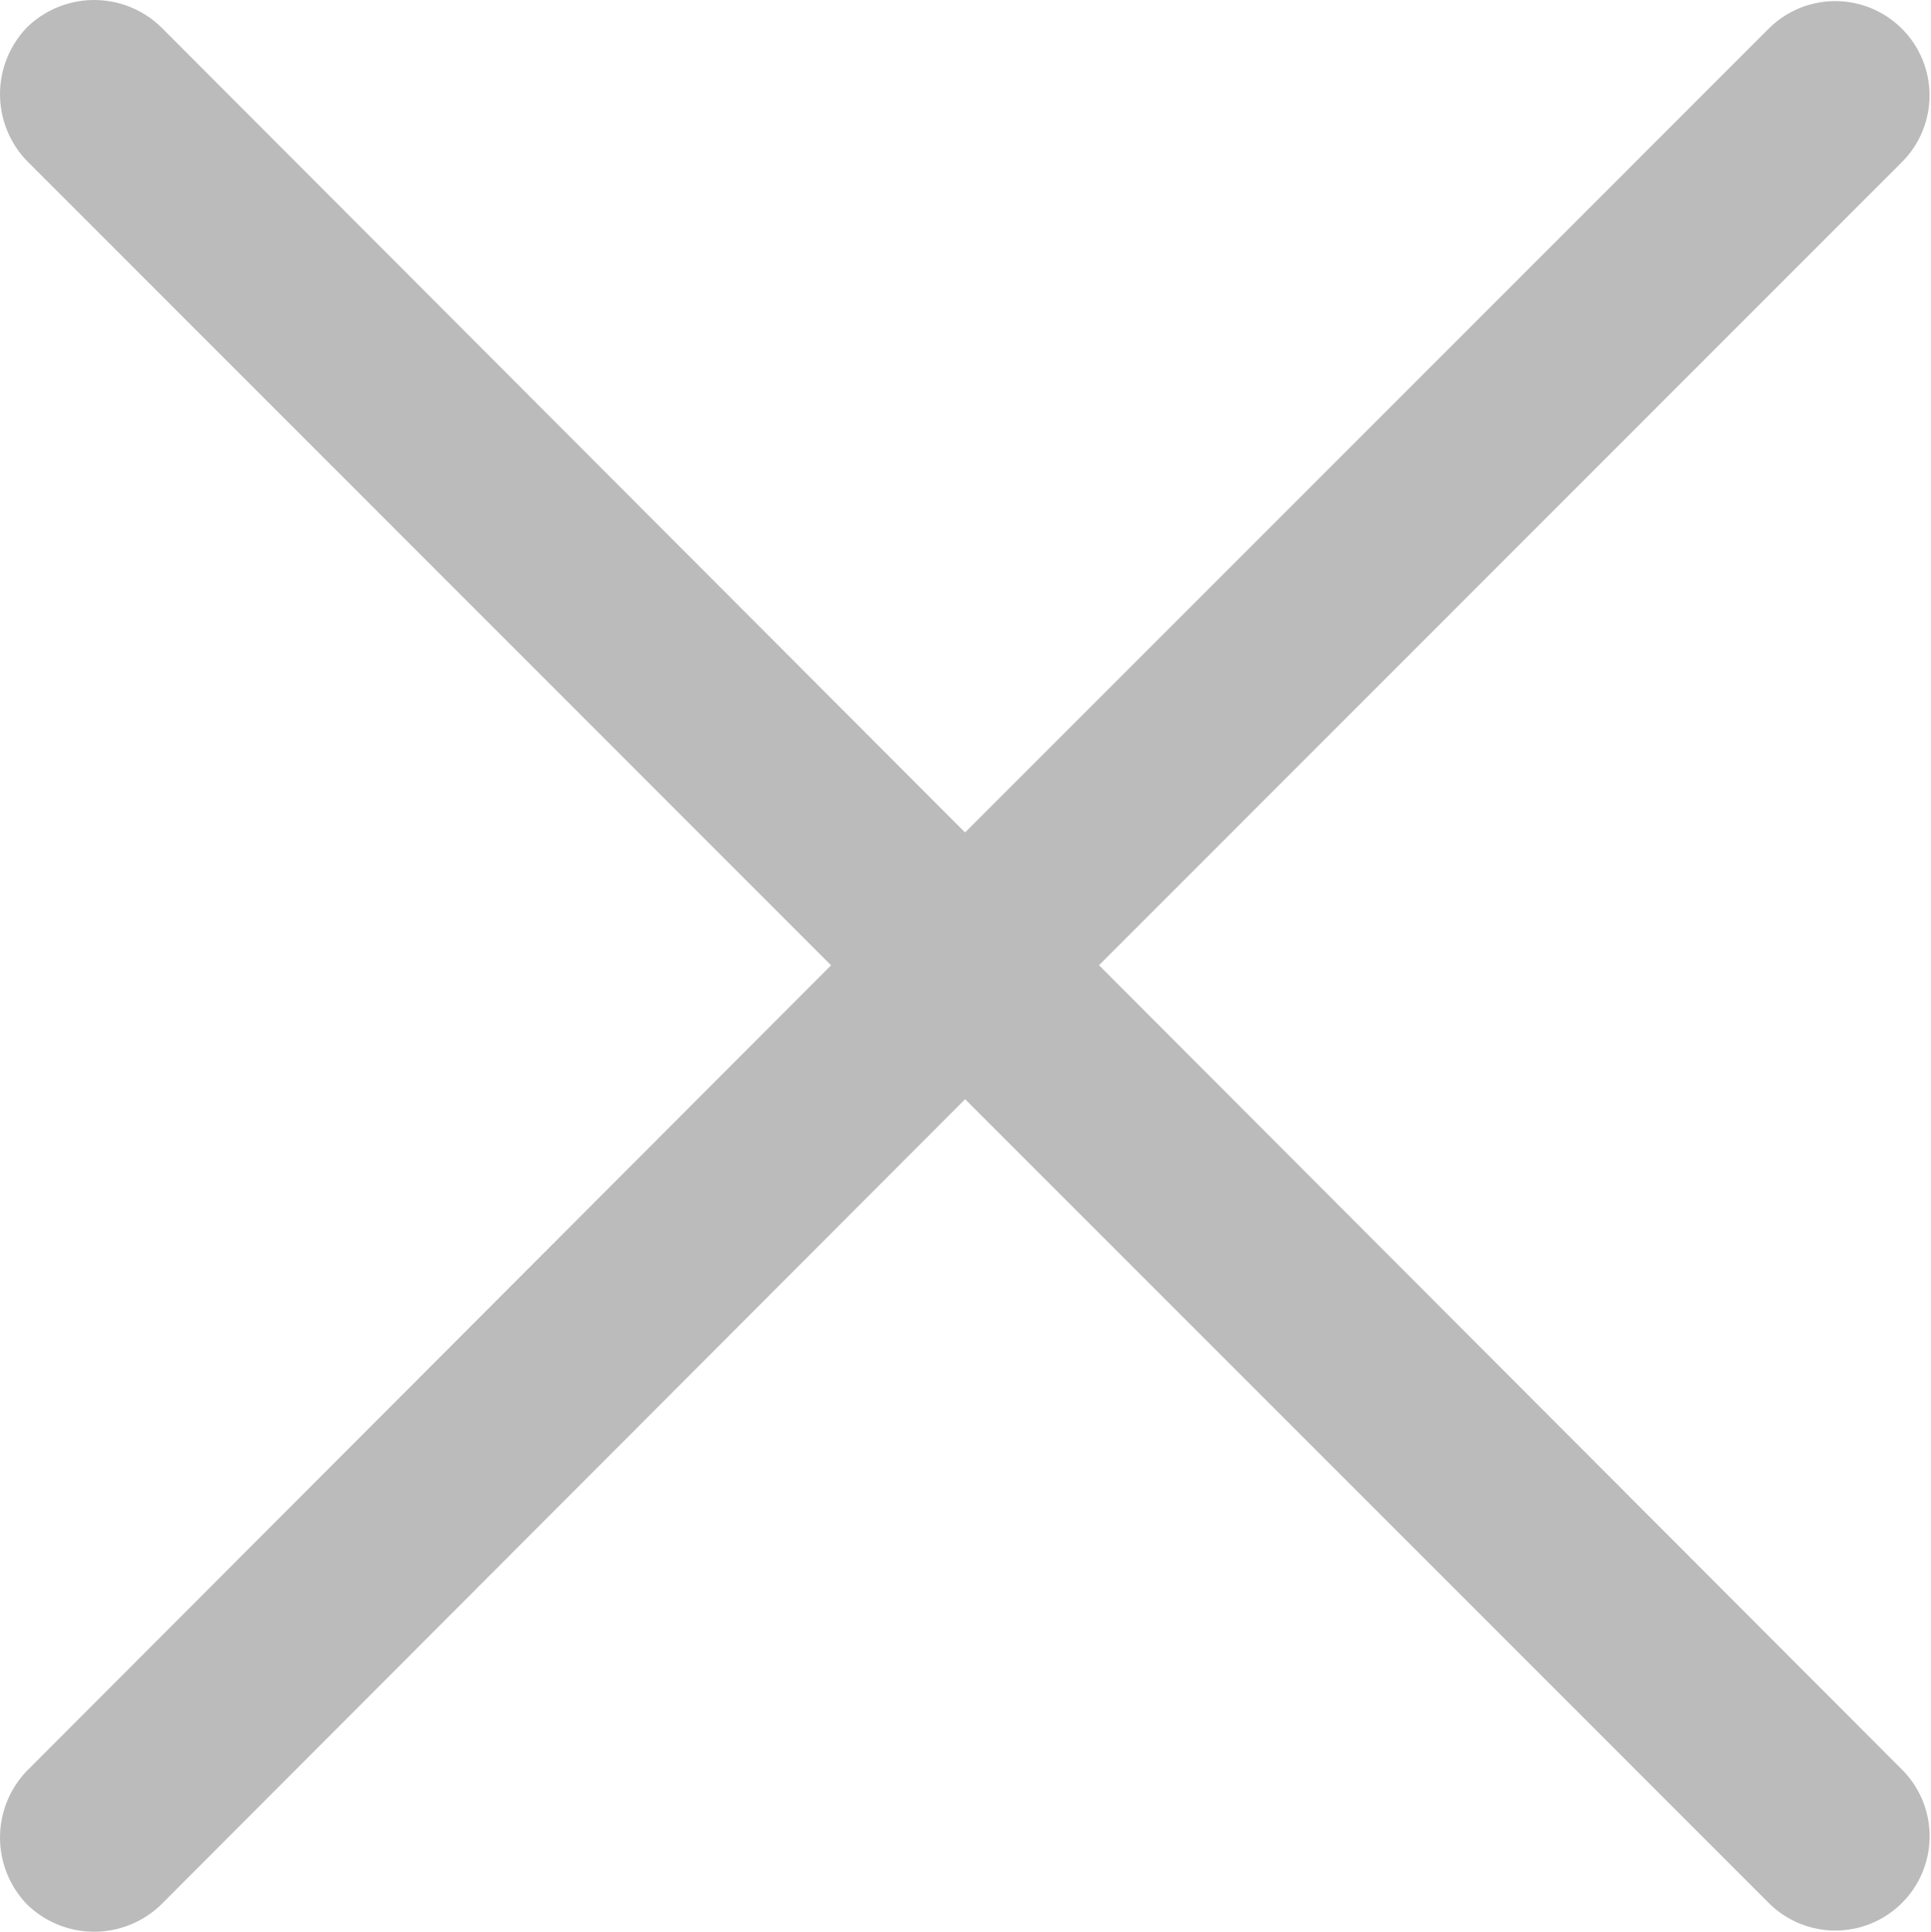 <svg xmlns="http://www.w3.org/2000/svg" width="48.445" height="48.457" viewBox="0 0 48.445 48.457">
                                    <path
                                        id="_109602"
                                        data-name="109602"
                                        d="M.684,4.043a2.413,2.413,0,0,1,0-3.361,2.413,2.413,0,0,1,3.361,0l20.168,20.2,20.2-20.2a2.365,2.365,0,0,1,3.327,3.361L27.574,24.213l20.168,20.2a2.365,2.365,0,0,1-3.327,3.361l-20.2-20.2L4.045,47.776a2.413,2.413,0,0,1-3.361,0,2.413,2.413,0,0,1,0-3.361l20.168-20.2Z"
                                        transform="translate(-0.002 0)"
                                        fill="#bbb"
                                    />
                                </svg>